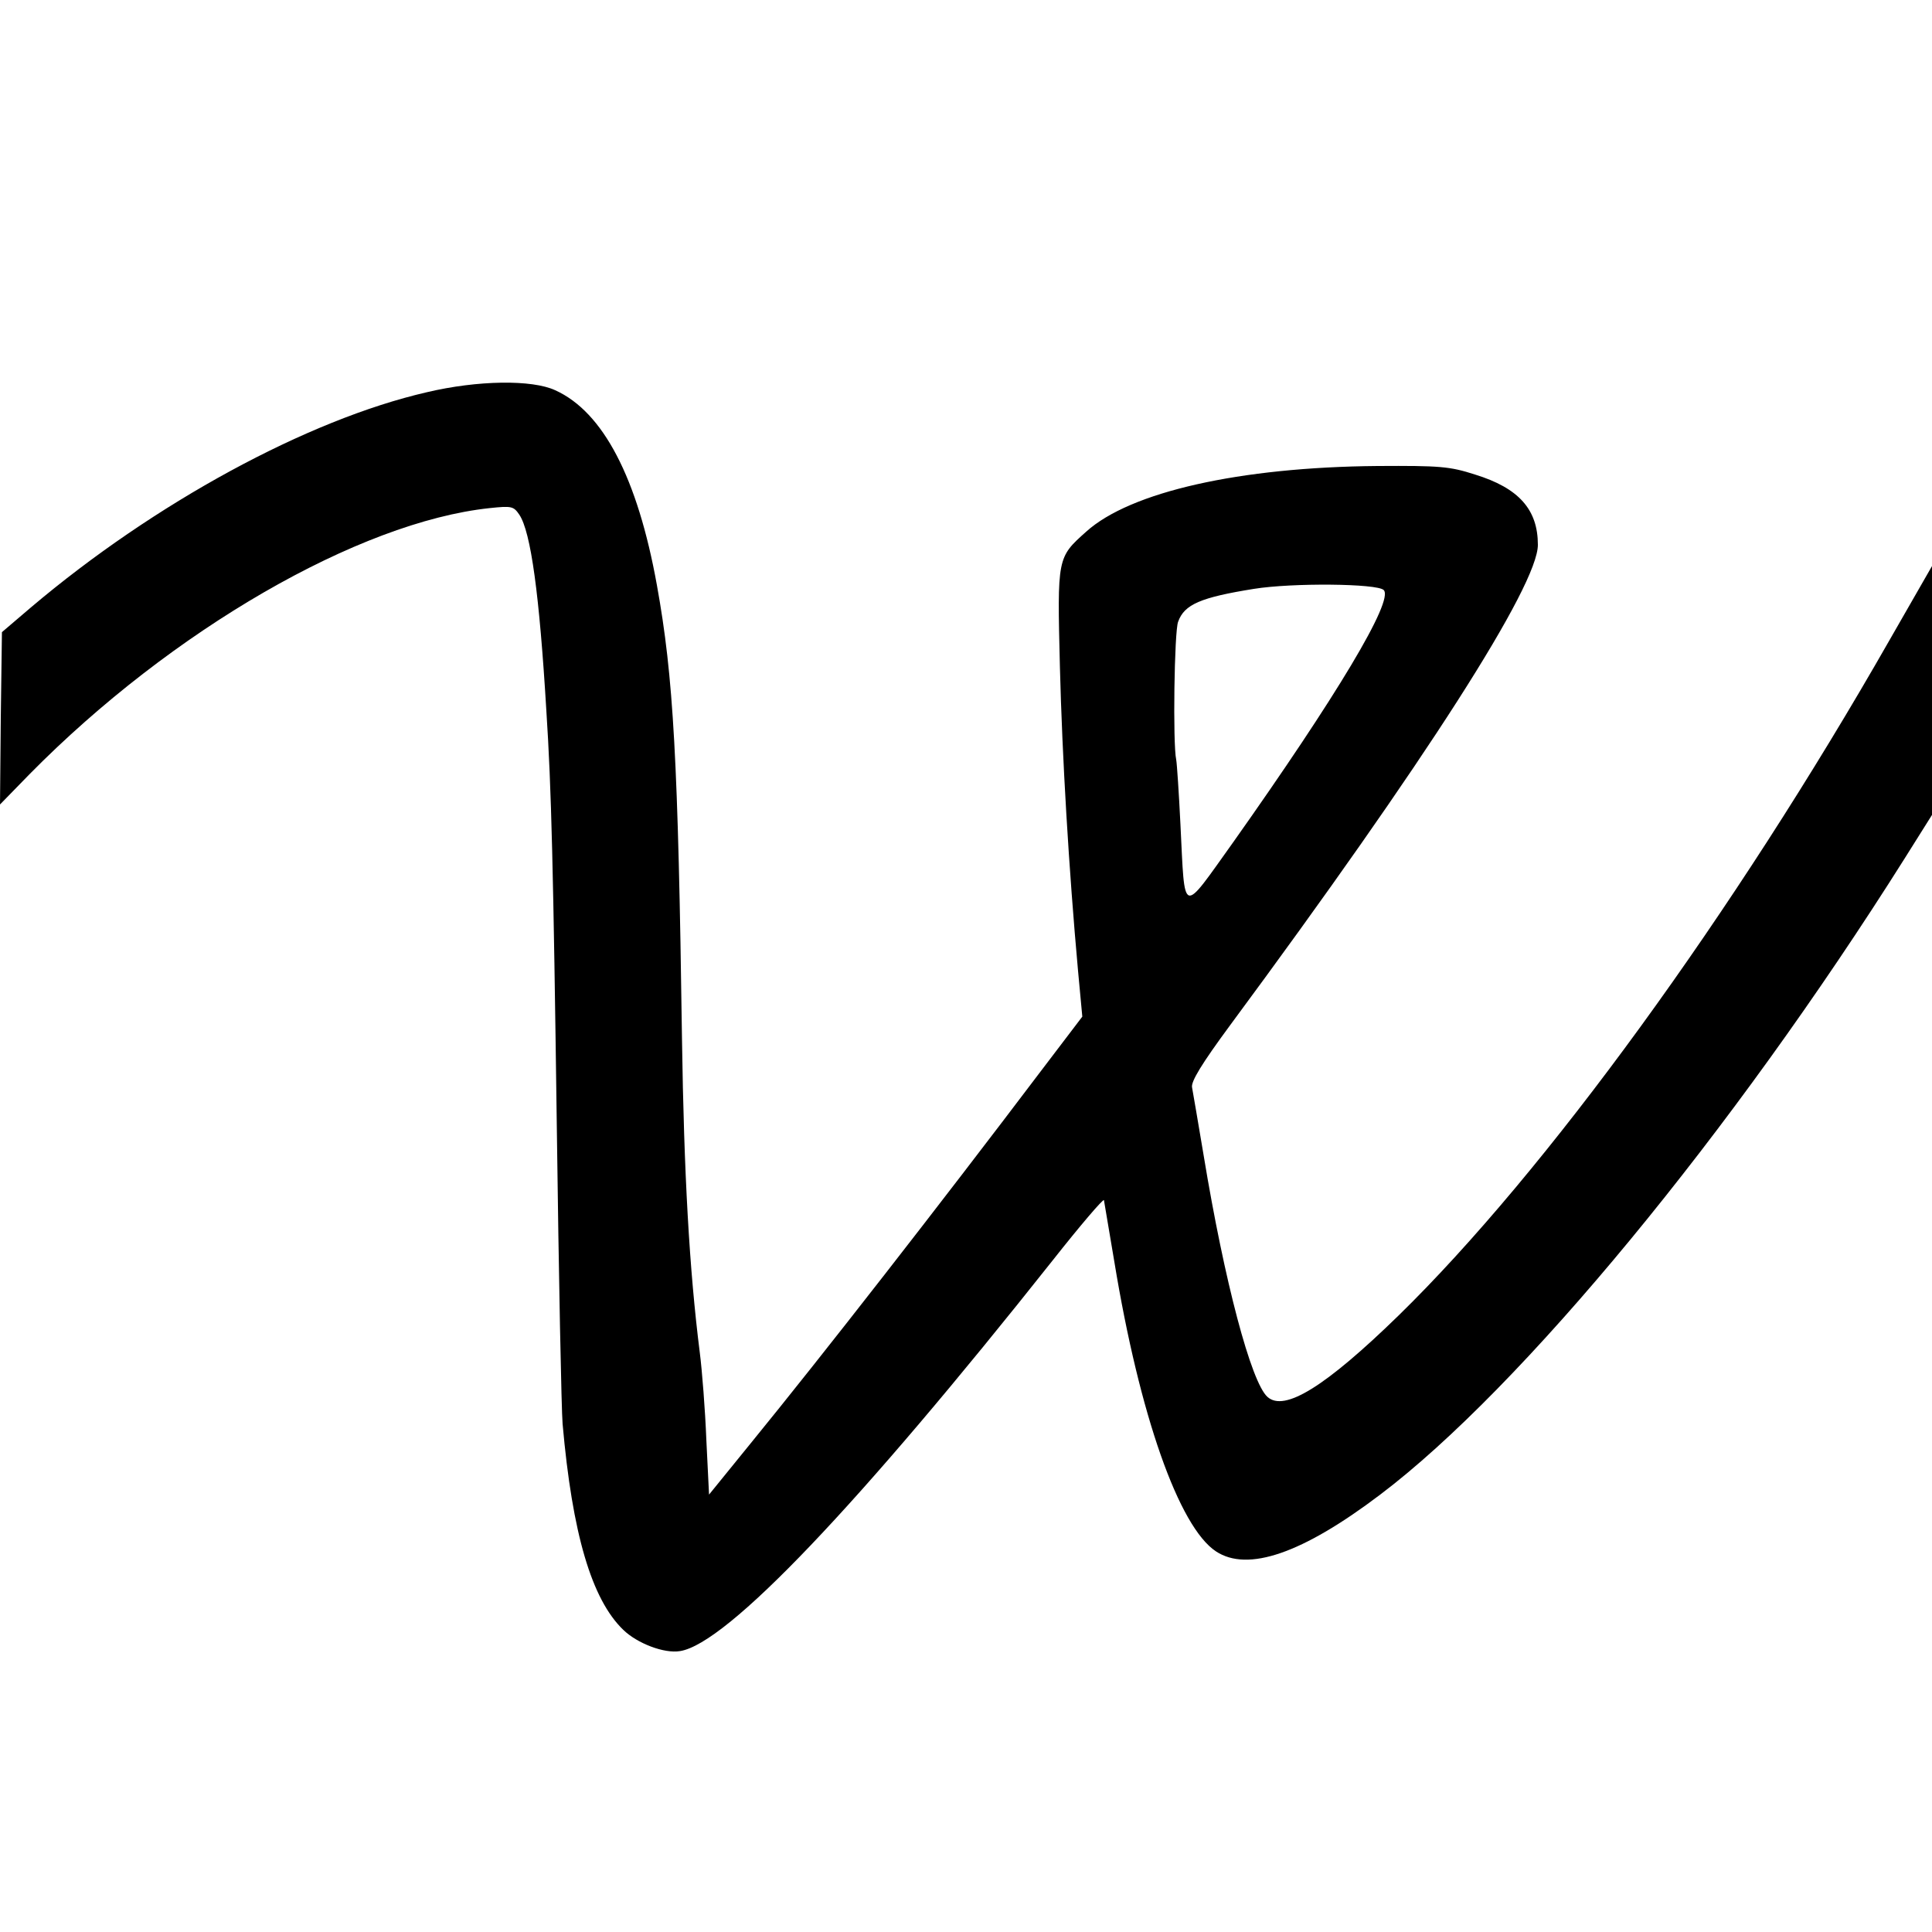 <?xml version="1.0" standalone="no"?>
<!DOCTYPE svg PUBLIC "-//W3C//DTD SVG 20010904//EN"
 "http://www.w3.org/TR/2001/REC-SVG-20010904/DTD/svg10.dtd">
<svg version="1.0" xmlns="http://www.w3.org/2000/svg"
 width="500pt" height="500pt" viewBox="0 0 500 500"
 preserveAspectRatio="xMidYMid meet">
<g transform="translate(0,500) scale(0.1,-0.1)"
fill="#000000" stroke="none">
<path d="M1105 3985 c-309 -71 -706 -287 -1025 -557 l-75 -64 -3 -223 -2 -223
77 79 c367 372 852 652 1190 688 57 6 62 5 77 -17 30 -45 52 -207 70 -508 13
-200 18 -405 27 -1075 5 -390 12 -737 15 -770 25 -284 75 -454 157 -533 36
-35 106 -62 147 -55 121 19 460 375 965 1012 71 90 130 159 132 155 1 -5 13
-77 27 -160 65 -396 167 -686 263 -749 82 -54 223 -6 425 147 365 276 909 935
1357 1646 l71 113 0 322 0 322 -109 -190 c-405 -710 -892 -1379 -1272 -1750
-188 -183 -295 -250 -339 -210 -42 38 -111 297 -165 625 -14 85 -28 164 -30
176 -3 15 25 61 98 160 508 687 797 1139 797 1244 0 91 -49 147 -163 182 -65
21 -91 23 -252 22 -357 -3 -640 -67 -754 -170 -75 -67 -75 -66 -68 -349 6
-236 23 -523 47 -788 l11 -118 -108 -142 c-264 -349 -564 -734 -750 -962
l-108 -133 -7 142 c-3 77 -11 179 -17 226 -27 213 -41 464 -46 810 -10 725
-22 938 -65 1176 -50 277 -139 448 -263 504 -60 28 -201 26 -332 -5z m2476
-512 c27 -27 -123 -276 -389 -652 -136 -190 -125 -194 -137 45 -4 81 -9 157
-11 168 -9 40 -5 333 5 357 16 45 59 63 196 85 99 16 319 14 336 -3z"/>
</g>
</svg>
